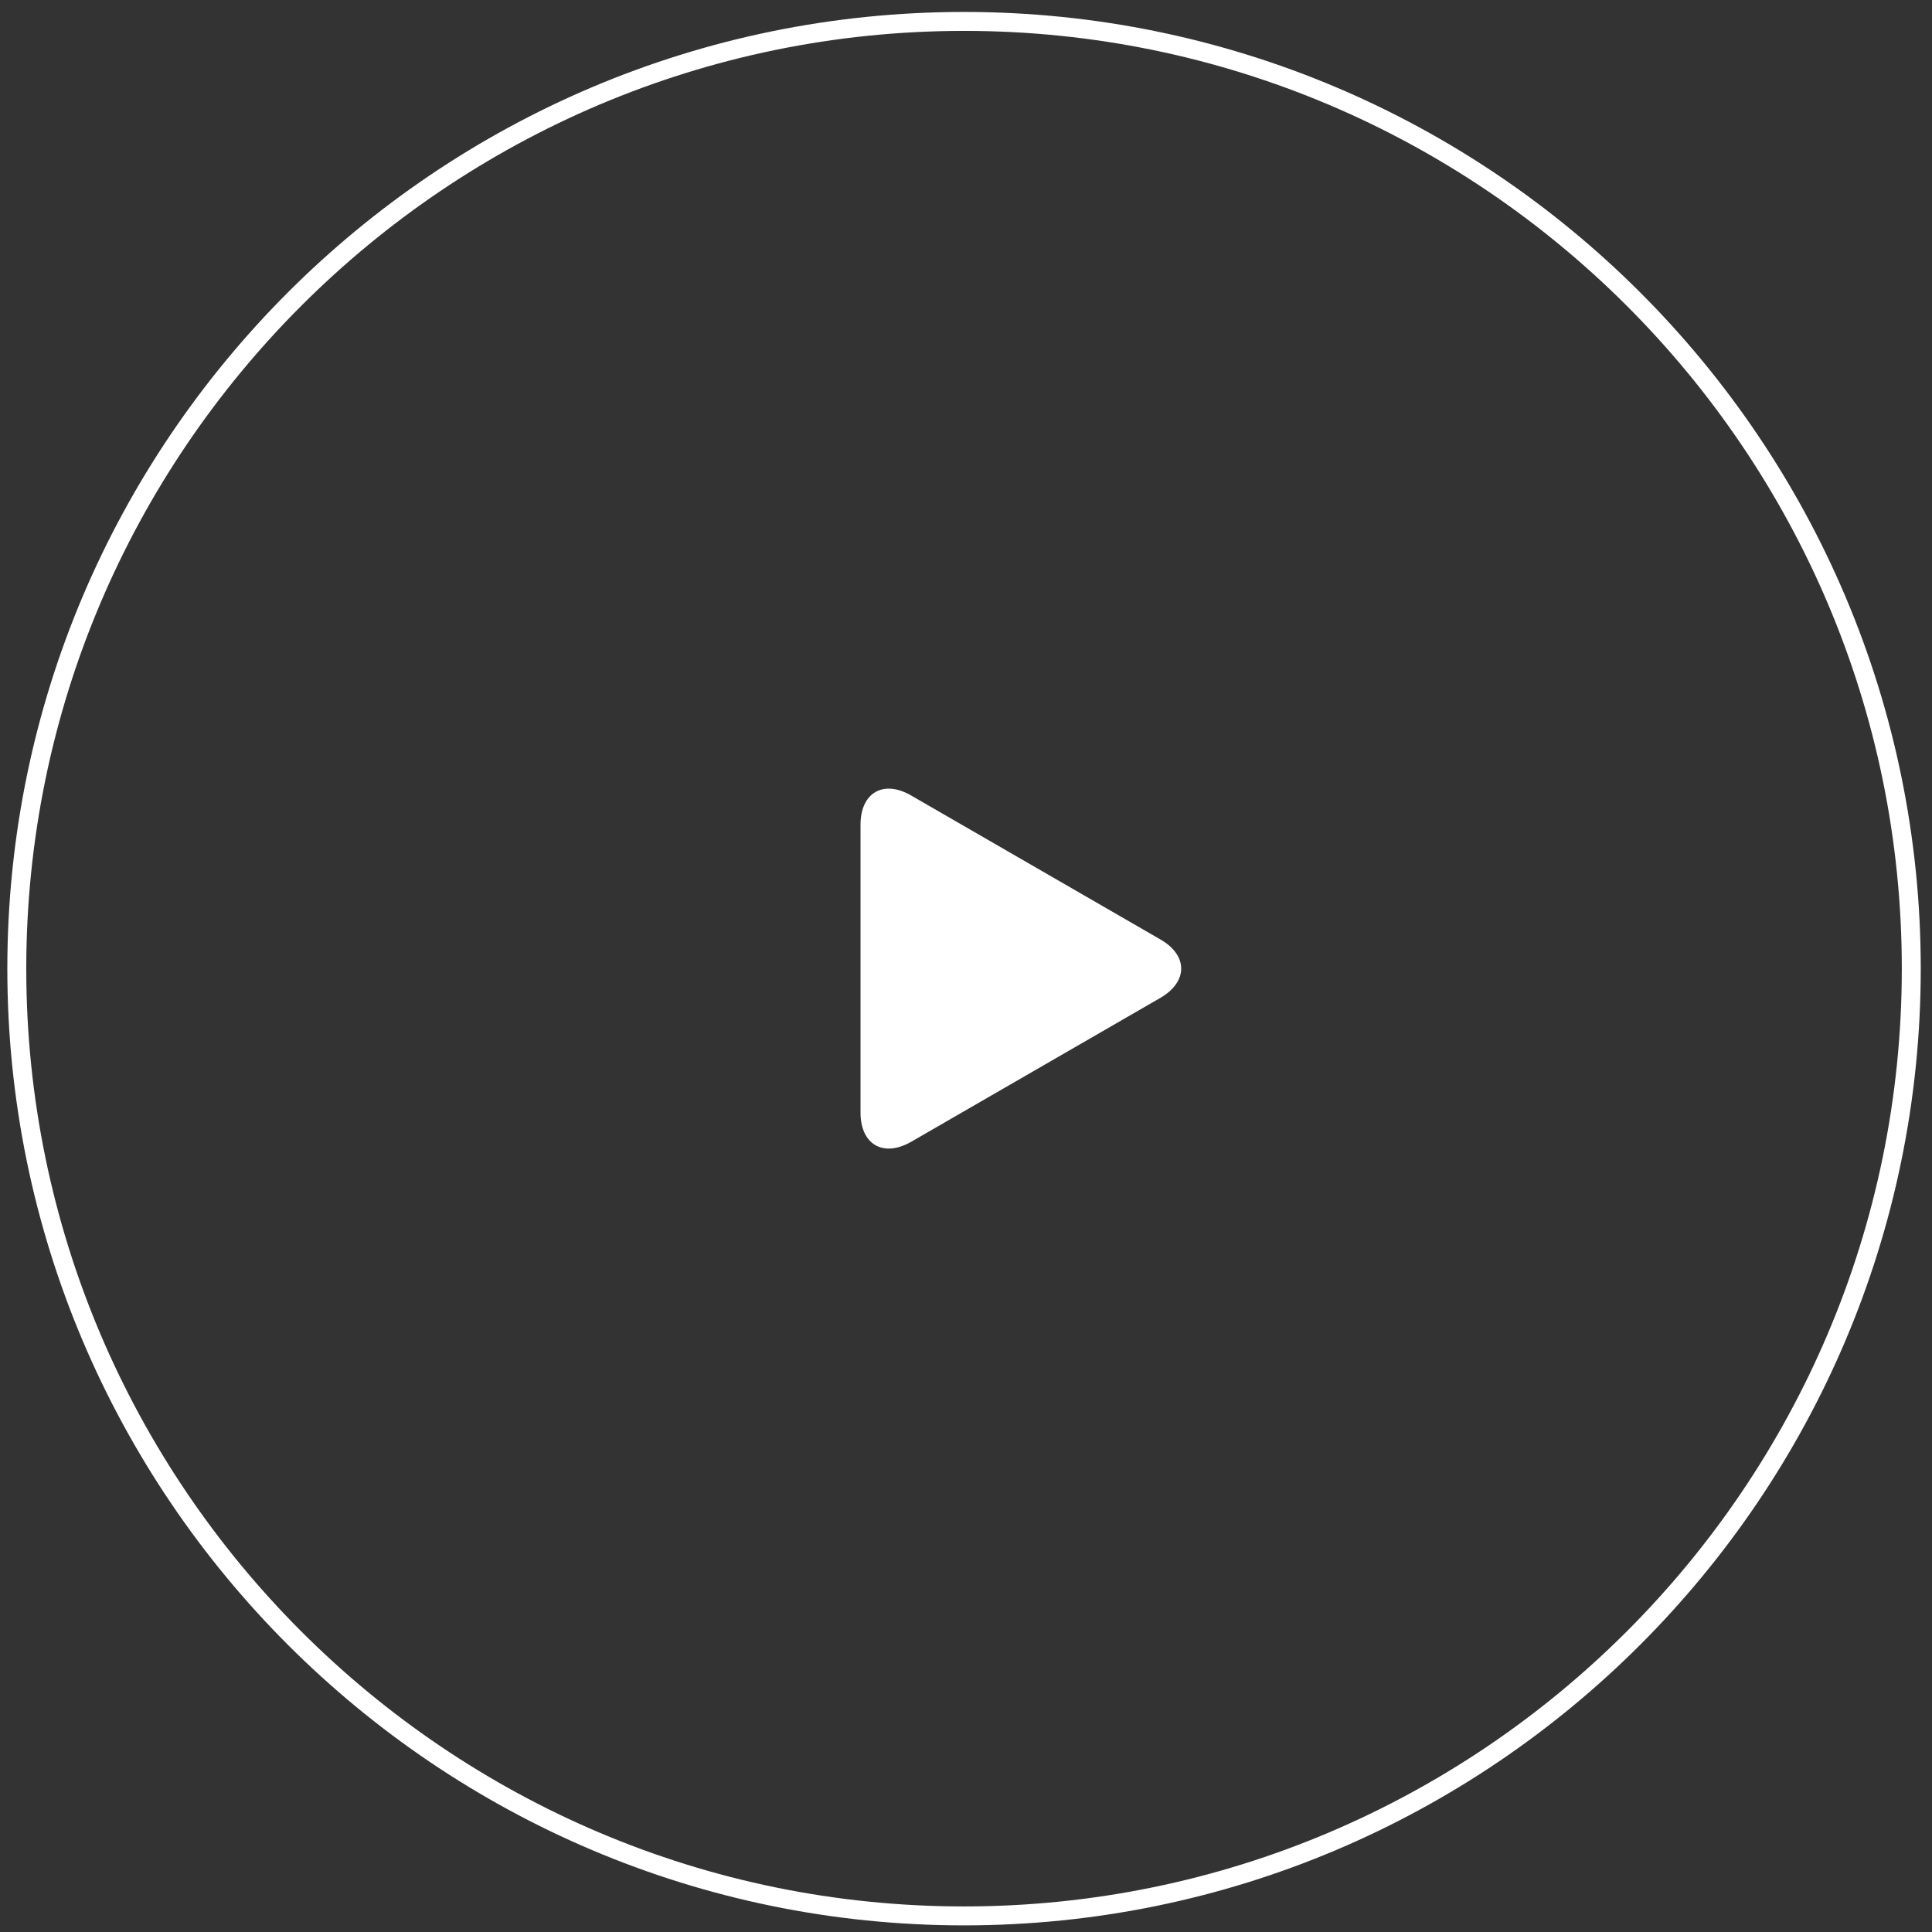 <svg width="102" height="102" viewBox="0 0 102 102" fill="none" xmlns="http://www.w3.org/2000/svg">
<rect x="0" y="0" width="102" height="102" fill="#333333" stroke="none"/>
<path d="M0.887 51.141C0.887 23.562 23.318 1.131 50.896 1.131C78.474 1.131 100.906 23.562 100.906 51.141C100.906 78.702 78.475 101.15 50.896 101.15C23.317 101.15 0.887 78.702 0.887 51.141Z" stroke="white"/>
<path d="M61.261 52.683L48.107 60.28C46.639 61.122 45.431 60.431 45.431 58.737V43.543C45.431 41.849 46.639 41.148 48.107 42L61.261 49.597C62.728 50.439 62.728 51.831 61.261 52.683Z" fill="white"/>
</svg>
